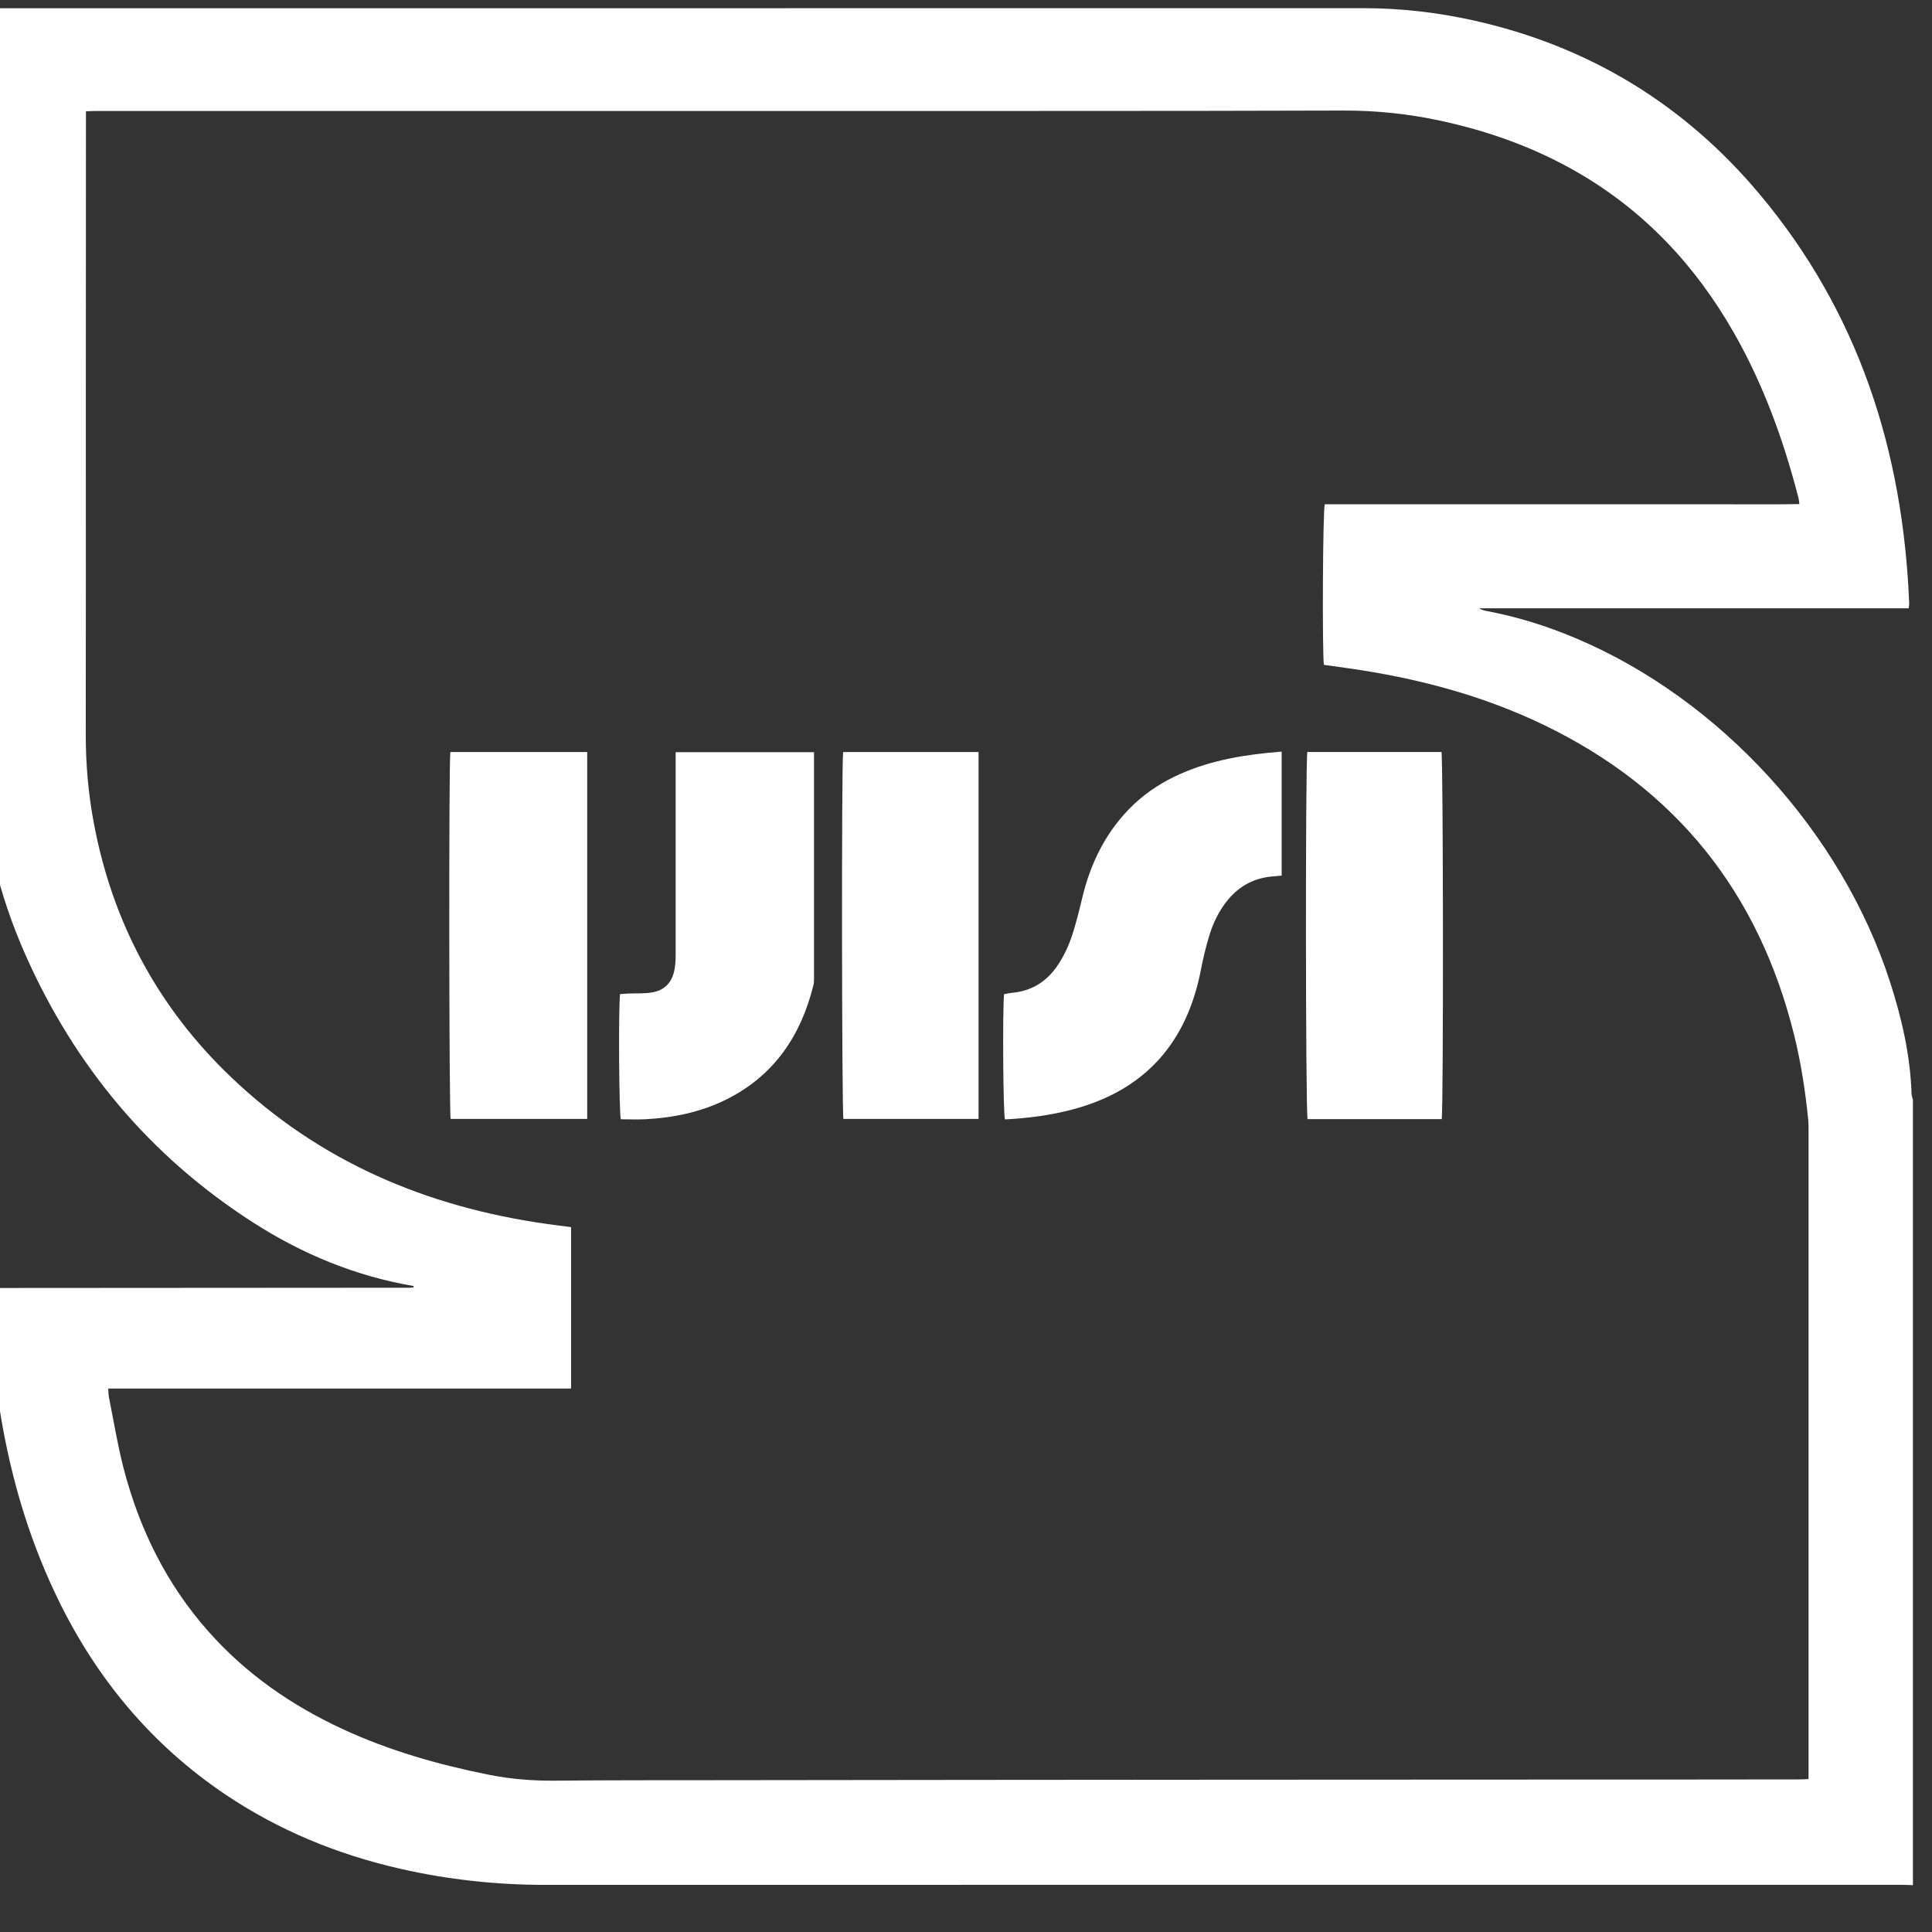 <svg width="80" height="80" viewBox="0 0 80 80" fill="none" xmlns="http://www.w3.org/2000/svg">
<rect x="0" y="0" width="80" height="80" fill="#333333" stroke="none"/>
<g clip-path="url(#clip0_572_6173)">
<path d="M79.21 45.544V78.061C79.053 78.055 78.897 78.046 78.737 78.046C60.021 78.046 41.308 78.044 22.591 78.049C20.557 78.049 18.552 77.833 16.572 77.381C13.972 76.789 11.542 75.793 9.323 74.3C6.265 72.237 3.992 69.501 2.39 66.195C0.441 62.175 -0.318 57.891 -0.458 53.464C-0.458 53.424 -0.432 53.384 -0.421 53.356C-0.392 53.342 -0.384 53.333 -0.372 53.333C5.409 53.328 11.189 53.325 16.97 53.322C16.993 53.322 17.015 53.322 17.038 53.319C17.061 53.319 17.084 53.313 17.104 53.308C17.115 53.308 17.127 53.296 17.129 53.288C17.132 53.282 17.127 53.271 17.121 53.251C14.723 52.841 12.512 51.928 10.47 50.614C6.216 47.88 3.107 44.159 1.059 39.55C-0.054 37.041 -0.699 34.412 -0.776 31.658C-0.799 30.816 -0.785 29.971 -0.785 29.129C-0.779 25.442 -0.77 21.755 -0.768 18.066C-0.765 14.603 -0.765 11.141 -0.762 7.676C-0.762 5.361 -0.753 3.045 -0.751 0.729C-0.751 0.61 -0.751 0.49 -0.751 0.342C-0.549 0.342 -0.395 0.342 -0.238 0.342C18.668 0.342 37.575 0.342 56.482 0.339C58.018 0.339 59.535 0.516 61.031 0.849C65.782 1.91 69.736 4.314 72.857 8.035C76.968 12.934 78.803 18.683 79.056 24.998C79.056 25.061 79.042 25.124 79.033 25.189C76.055 25.189 73.099 25.189 70.143 25.189C67.187 25.189 64.212 25.189 61.247 25.189C61.347 25.249 61.449 25.28 61.557 25.3C62.832 25.539 64.064 25.926 65.256 26.43C71.224 28.95 76.262 34.461 78.265 40.668C78.749 42.17 79.102 43.701 79.153 45.285C79.156 45.37 79.19 45.459 79.213 45.544H79.21ZM4.481 57.492C4.493 57.646 4.49 57.757 4.512 57.865C4.709 58.844 4.868 59.834 5.118 60.801C5.773 63.316 6.894 65.6 8.632 67.557C10.185 69.31 12.066 70.613 14.182 71.594C16.108 72.488 18.134 73.065 20.213 73.483C21.132 73.668 22.054 73.742 22.993 73.734C25.243 73.711 27.49 73.717 29.741 73.714C33.282 73.708 36.827 73.705 40.369 73.702C43.911 73.7 47.455 73.697 50.997 73.694C55.484 73.694 59.973 73.688 64.459 73.688C67.799 73.688 71.139 73.688 74.479 73.682C74.609 73.682 74.737 73.674 74.888 73.668V73.258C74.888 64.422 74.888 55.586 74.888 46.75C74.888 46.628 74.888 46.503 74.877 46.38C74.757 45.194 74.578 44.019 74.291 42.858C72.832 36.967 69.406 32.66 63.924 30.017C61.35 28.776 58.619 28.065 55.799 27.667C55.469 27.622 55.139 27.573 54.818 27.53C54.747 26.873 54.775 21.147 54.855 20.882H68.877C69.822 20.882 70.766 20.882 71.711 20.882C72.638 20.882 73.563 20.89 74.507 20.873C74.493 20.757 74.49 20.689 74.473 20.626C73.856 18.233 73.022 15.926 71.793 13.773C70.206 10.993 68.086 8.729 65.296 7.121C63.537 6.109 61.651 5.434 59.674 5.005C58.328 4.712 56.977 4.572 55.595 4.578C48.252 4.601 40.907 4.592 33.564 4.595C26.412 4.595 19.257 4.595 12.105 4.595C9.394 4.595 6.686 4.595 3.975 4.595C3.844 4.595 3.713 4.604 3.559 4.609C3.559 4.769 3.559 4.891 3.559 5.011C3.559 9.113 3.554 13.218 3.554 17.32C3.554 21.681 3.559 26.045 3.551 30.407C3.551 31.647 3.656 32.876 3.887 34.093C4.658 38.199 6.544 41.712 9.559 44.594C13.223 48.096 17.656 49.976 22.631 50.679C22.97 50.727 23.311 50.767 23.647 50.813V57.498H4.481V57.492Z" fill="white"/>
<path d="M53.071 31.126V36.256C52.946 36.267 52.827 36.281 52.707 36.29C51.965 36.349 51.35 36.662 50.869 37.231C50.485 37.687 50.232 38.213 50.064 38.776C49.928 39.226 49.817 39.687 49.728 40.15C49.148 43.163 47.43 45.132 44.437 45.934C43.513 46.181 42.565 46.304 41.612 46.352C41.538 46.096 41.51 41.908 41.575 41.166C41.683 41.149 41.8 41.12 41.919 41.109C42.71 41.035 43.319 40.657 43.769 40.011C44.079 39.564 44.295 39.069 44.451 38.551C44.585 38.11 44.699 37.664 44.804 37.217C45.16 35.706 45.825 34.367 46.966 33.291C47.529 32.762 48.172 32.358 48.878 32.045C50.201 31.459 51.603 31.237 53.068 31.123L53.071 31.126Z" fill="white"/>
<path d="M33.706 31.146C33.706 31.291 33.706 31.411 33.706 31.533C33.706 34.5 33.706 37.468 33.706 40.432C33.706 40.554 33.712 40.682 33.681 40.799C33.166 42.873 32.071 44.514 30.122 45.504C29.052 46.045 27.9 46.284 26.711 46.346C26.375 46.363 26.039 46.346 25.707 46.346C25.633 46.102 25.604 41.766 25.675 41.163C25.786 41.154 25.903 41.146 26.022 41.14C26.335 41.129 26.654 41.146 26.964 41.1C27.519 41.018 27.837 40.682 27.934 40.127C27.965 39.94 27.977 39.749 27.977 39.558C27.977 36.896 27.977 34.233 27.977 31.57V31.146H33.706Z" fill="white"/>
<path d="M24.315 31.14V46.332H18.66C18.594 46.093 18.58 31.522 18.648 31.14H24.315Z" fill="white"/>
<path d="M40.52 31.14V46.332H34.924C34.858 46.096 34.841 31.53 34.913 31.14H40.52Z" fill="white"/>
<path d="M54.135 31.138H59.688C59.762 31.388 59.774 45.999 59.697 46.341H54.144C54.061 46.082 54.05 31.476 54.135 31.138Z" fill="white"/>
</g>
<defs>
<clipPath id="clip0_572_6173">
<rect width="80" height="80" fill="white"/>
</clipPath>
</defs>
</svg>
